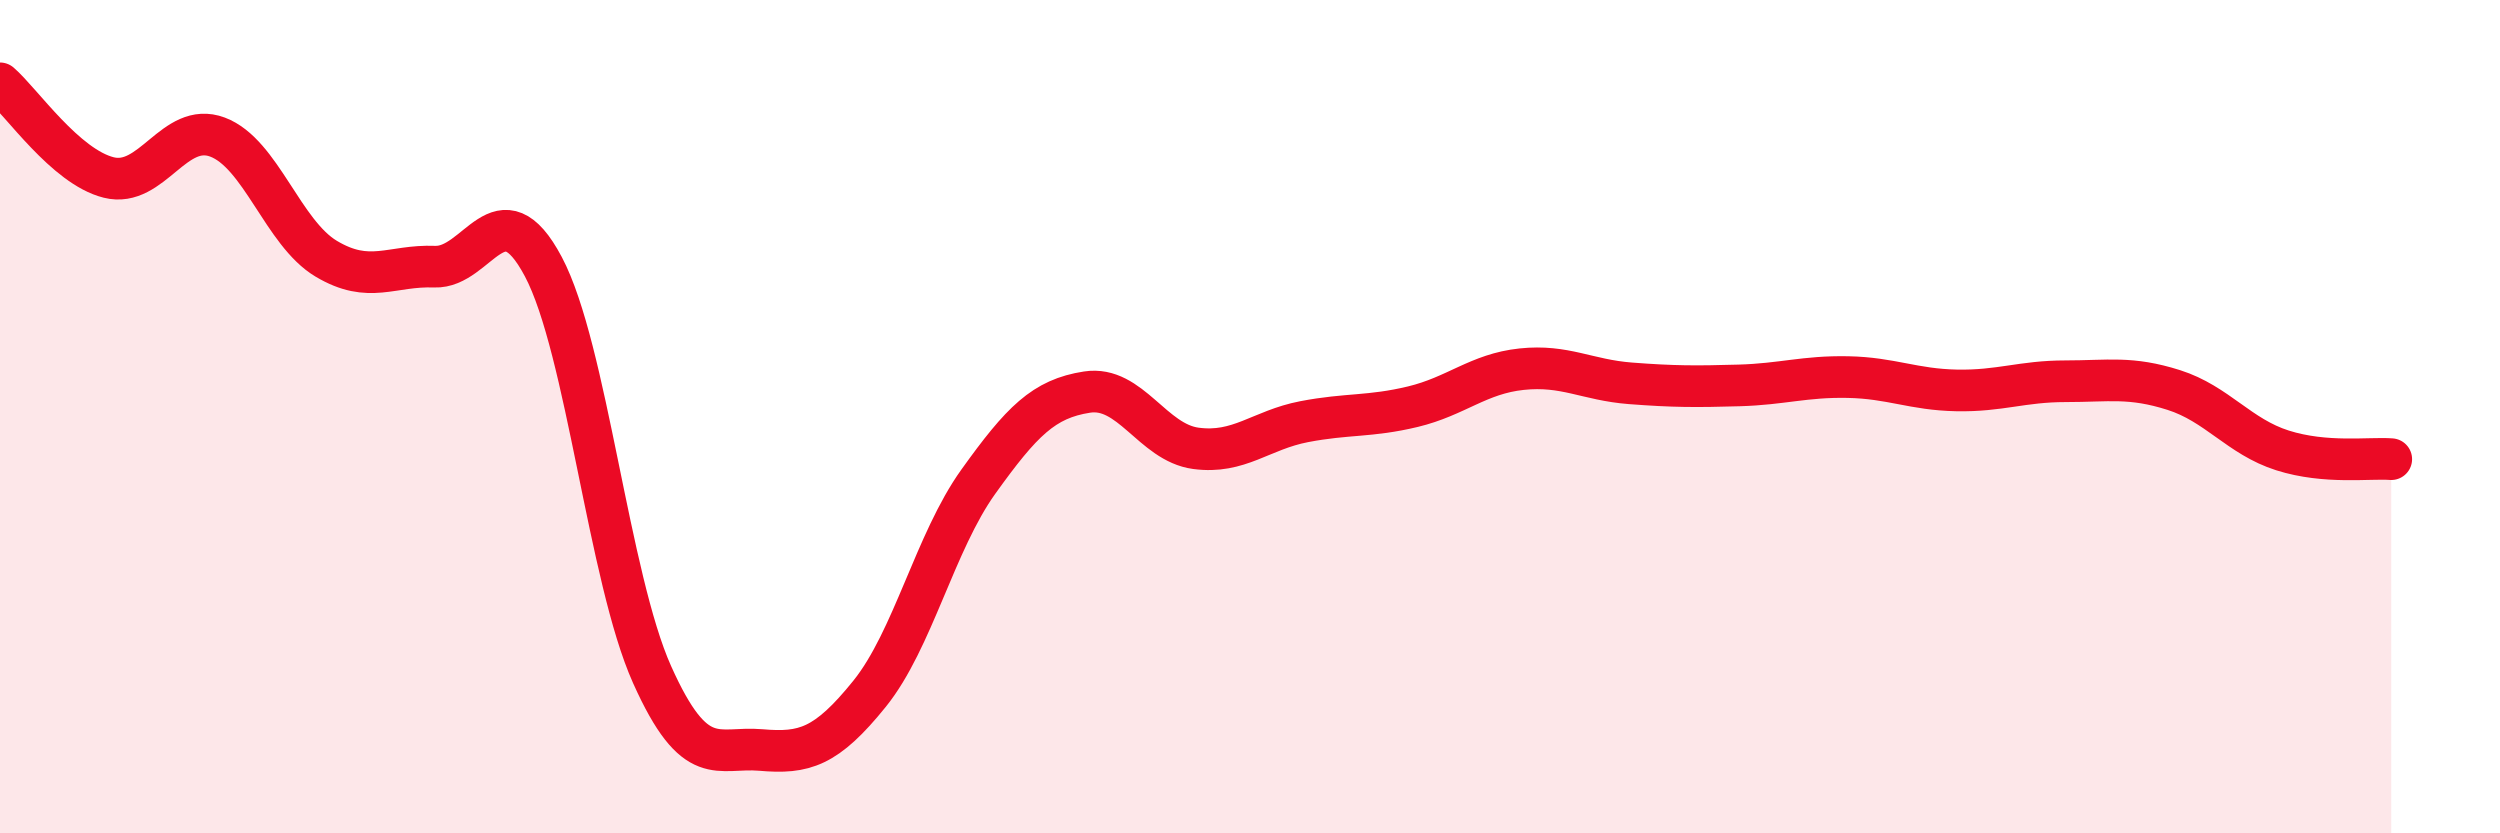 
    <svg width="60" height="20" viewBox="0 0 60 20" xmlns="http://www.w3.org/2000/svg">
      <path
        d="M 0,2 C 0.52,2.45 1.57,4 2.61,4.26 C 3.65,4.52 4.18,2.9 5.22,3.29 C 6.26,3.68 6.79,5.59 7.83,6.21 C 8.87,6.83 9.39,6.36 10.43,6.4 C 11.47,6.44 12,4.44 13.04,6.4 C 14.08,8.36 14.61,13.87 15.65,16.19 C 16.69,18.51 17.22,17.91 18.26,18 C 19.3,18.09 19.83,17.94 20.87,16.65 C 21.91,15.36 22.44,13.01 23.48,11.56 C 24.52,10.11 25.05,9.57 26.09,9.41 C 27.13,9.25 27.66,10.62 28.7,10.76 C 29.74,10.9 30.26,10.32 31.3,10.12 C 32.34,9.92 32.87,10.01 33.91,9.76 C 34.95,9.51 35.48,8.97 36.52,8.86 C 37.56,8.75 38.09,9.12 39.13,9.2 C 40.17,9.28 40.7,9.28 41.74,9.25 C 42.78,9.22 43.31,9.03 44.35,9.05 C 45.39,9.07 45.92,9.35 46.96,9.37 C 48,9.39 48.53,9.15 49.57,9.15 C 50.61,9.15 51.13,9.03 52.17,9.36 C 53.21,9.69 53.74,10.48 54.78,10.81 C 55.82,11.14 56.87,10.98 57.39,11.02L57.39 20L0 20Z"
        fill="#EB0A25"
        opacity="0.1"
        stroke-linecap="round"
        stroke-linejoin="round"
      />
      <path
        d="M 0,2 C 0.52,2.45 1.57,4 2.61,4.26 C 3.65,4.52 4.18,2.9 5.22,3.29 C 6.26,3.68 6.79,5.59 7.83,6.21 C 8.87,6.83 9.39,6.36 10.43,6.4 C 11.47,6.44 12,4.44 13.04,6.4 C 14.08,8.36 14.61,13.87 15.65,16.19 C 16.69,18.51 17.22,17.91 18.26,18 C 19.3,18.09 19.83,17.94 20.87,16.65 C 21.91,15.36 22.44,13.01 23.48,11.56 C 24.52,10.11 25.05,9.57 26.09,9.41 C 27.13,9.25 27.66,10.62 28.7,10.76 C 29.74,10.9 30.26,10.32 31.3,10.12 C 32.34,9.92 32.87,10.01 33.91,9.76 C 34.95,9.51 35.48,8.97 36.52,8.86 C 37.56,8.75 38.09,9.12 39.13,9.2 C 40.17,9.28 40.7,9.28 41.74,9.25 C 42.78,9.22 43.31,9.03 44.35,9.05 C 45.39,9.07 45.92,9.35 46.96,9.37 C 48,9.39 48.53,9.15 49.57,9.15 C 50.61,9.15 51.13,9.03 52.17,9.36 C 53.21,9.69 53.74,10.48 54.78,10.81 C 55.82,11.14 56.87,10.98 57.39,11.02"
        stroke="#EB0A25"
        stroke-width="1"
        fill="none"
        stroke-linecap="round"
        stroke-linejoin="round"
      />
    </svg>
  